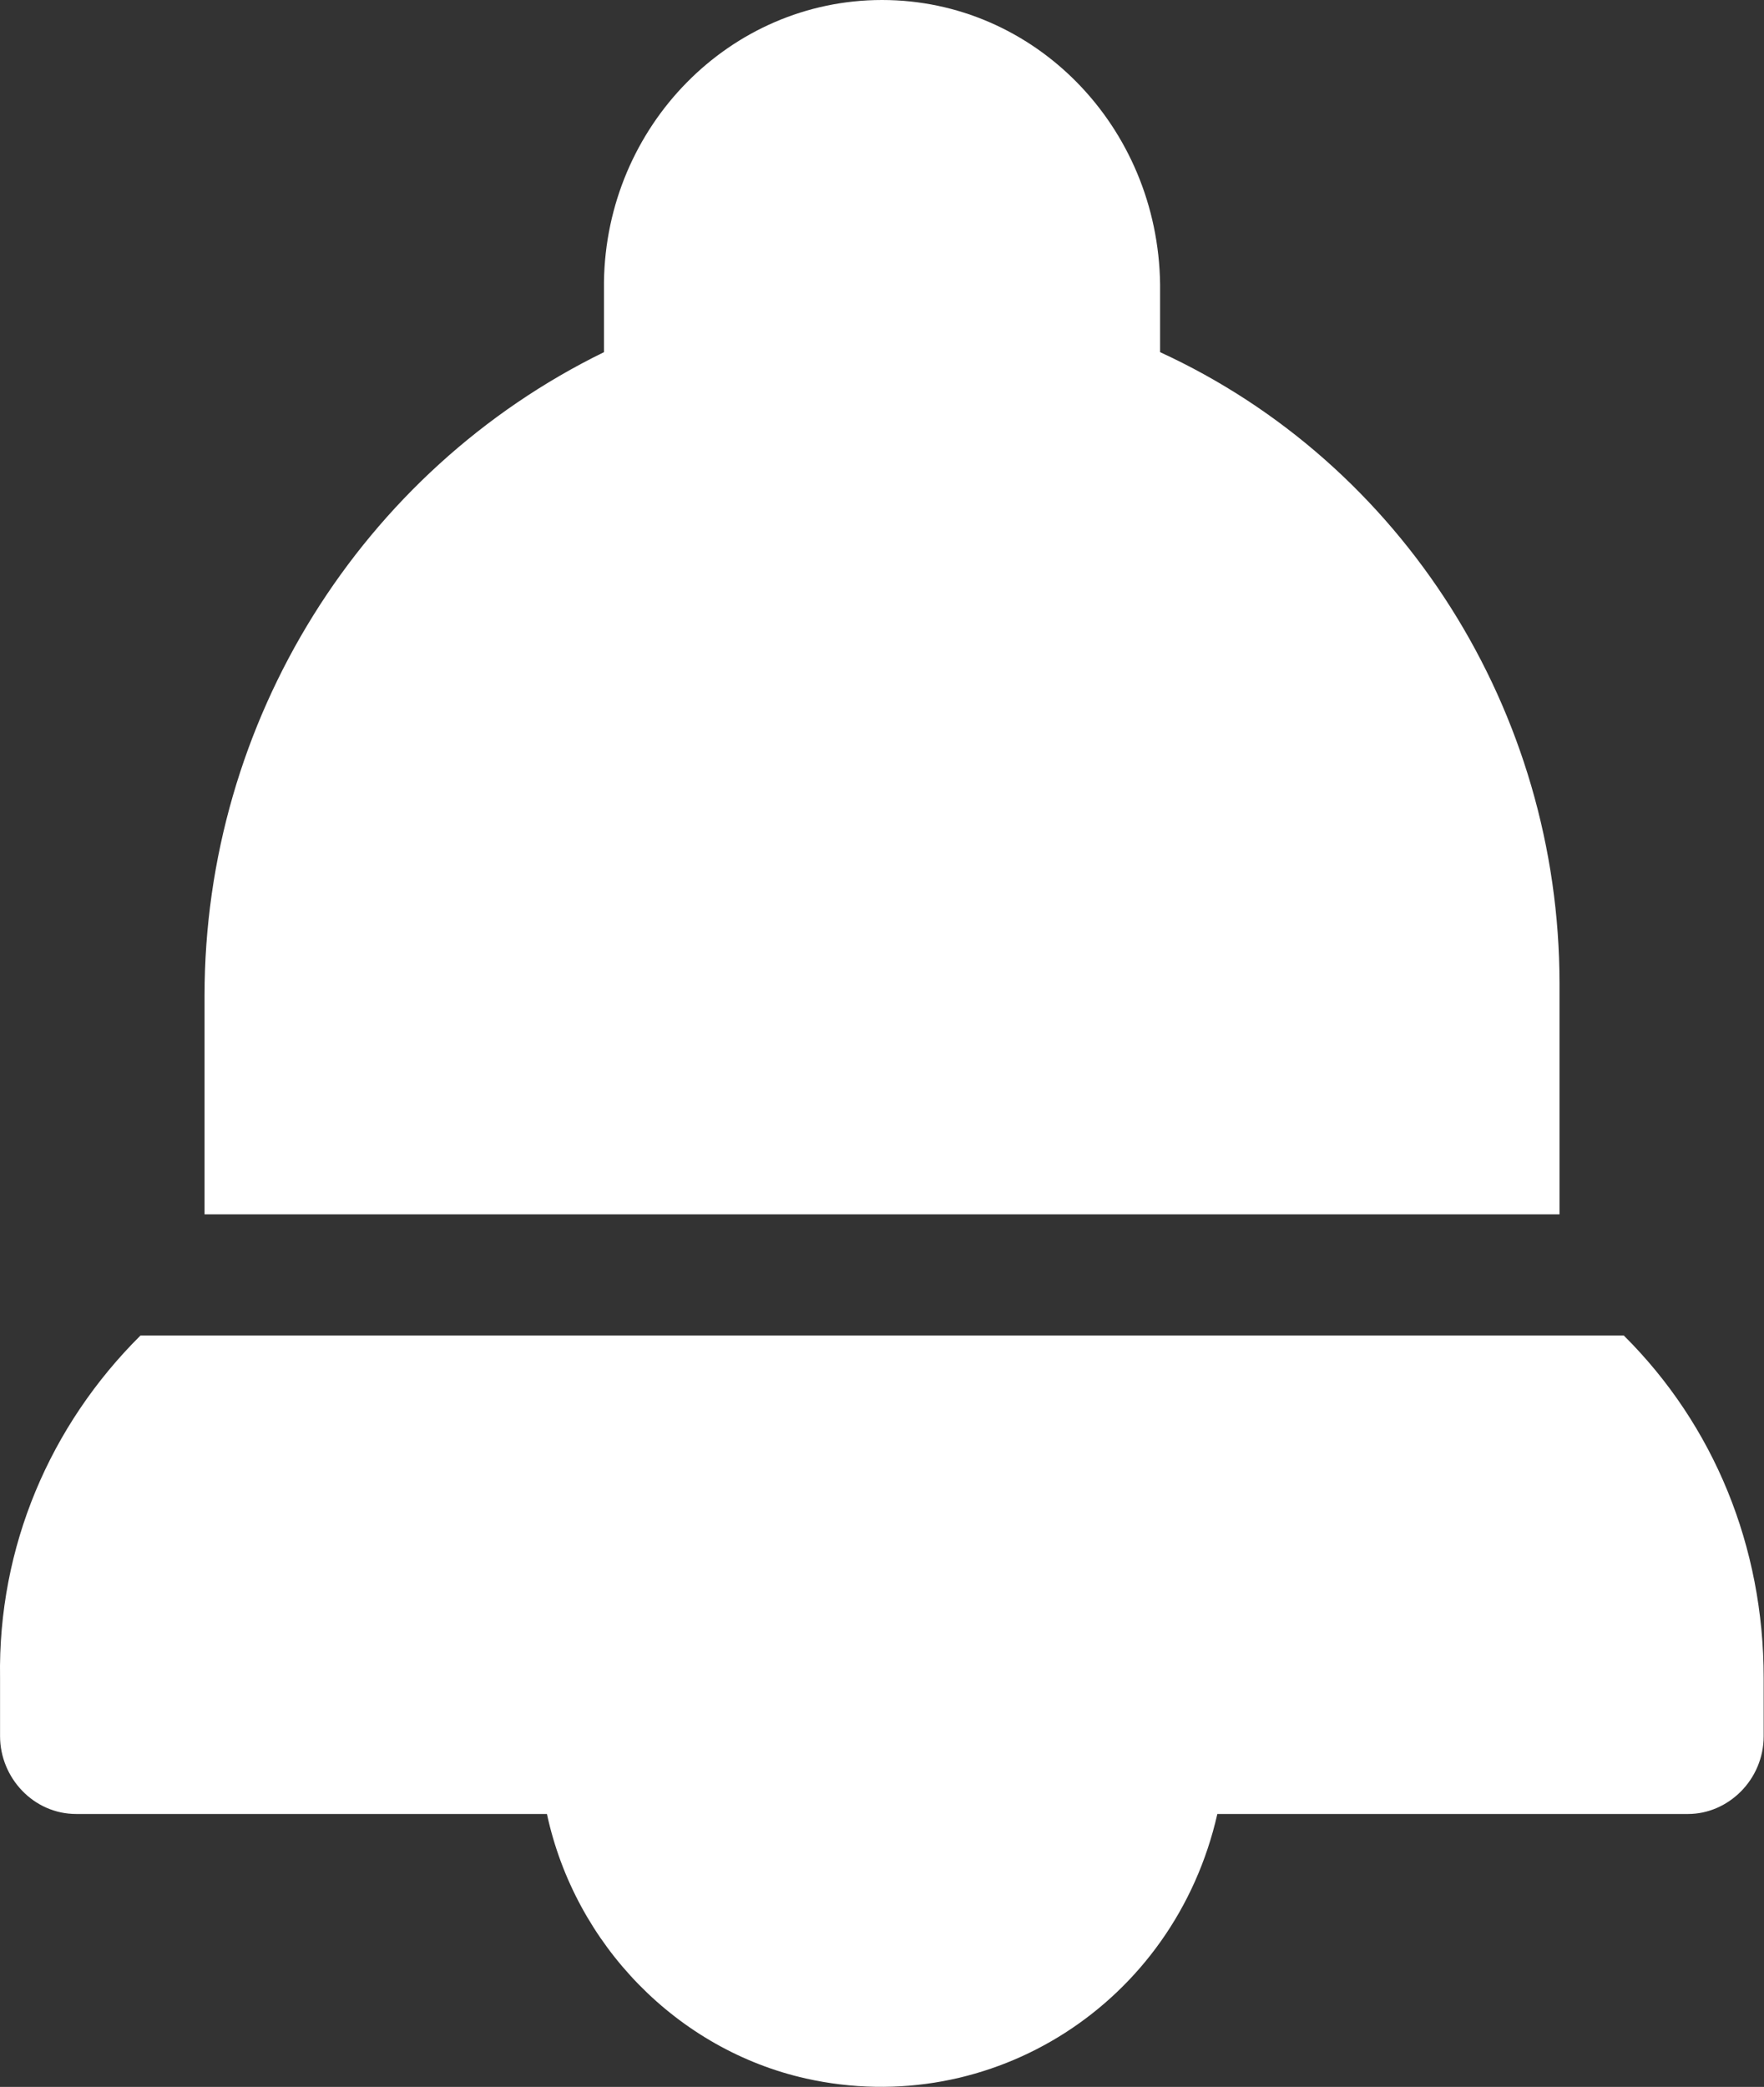 <svg xmlns="http://www.w3.org/2000/svg" xmlns:xlink="http://www.w3.org/1999/xlink" width="32.417" height="38.341" viewBox="0 0 32.417 38.341" fill="none"><rect x="0" y="0" width="32.417" height="38.341" fill="#333333" stroke="none"/><g opacity="1"  transform="translate(0.001 0)  rotate(0)"><g opacity="1"  transform="translate(3.758 0)  rotate(0)"><g opacity="1"  transform="translate(0 0)  rotate(0)"><path id="Path 275" fill-rule="evenodd" style="fill:#FFFFFF" opacity="1" d="M0 18.29L0 22.31L24.9 22.31L24.9 18.07C24.9 13.07 22.02 8.52 17.56 6.47L17.56 5.22C17.52 2.32 15.25 0 12.45 0C9.65 0 7.38 2.32 7.34 5.18L7.34 6.47C2.88 8.65 0 13.25 0 18.29Z"></path></g></g><g opacity="1"  transform="translate(0 24.537)  rotate(0)"><g opacity="1"  transform="translate(0 0)  rotate(0)"><path id="Path 276" fill-rule="evenodd" style="fill:#FFFFFF" opacity="1" d="M0 6.29L0 7.36C0 8.12 0.61 8.79 1.4 8.79L10.05 8.79C10.57 11.2 12.45 13.12 14.81 13.65C18.22 14.41 21.58 12.27 22.37 8.79L31.02 8.79C31.76 8.79 32.41 8.16 32.41 7.36L32.41 6.29C32.41 3.88 31.5 1.65 29.84 0L2.58 0C0.92 1.65 -0.04 3.88 0 6.29Z"></path></g></g></g></svg>
